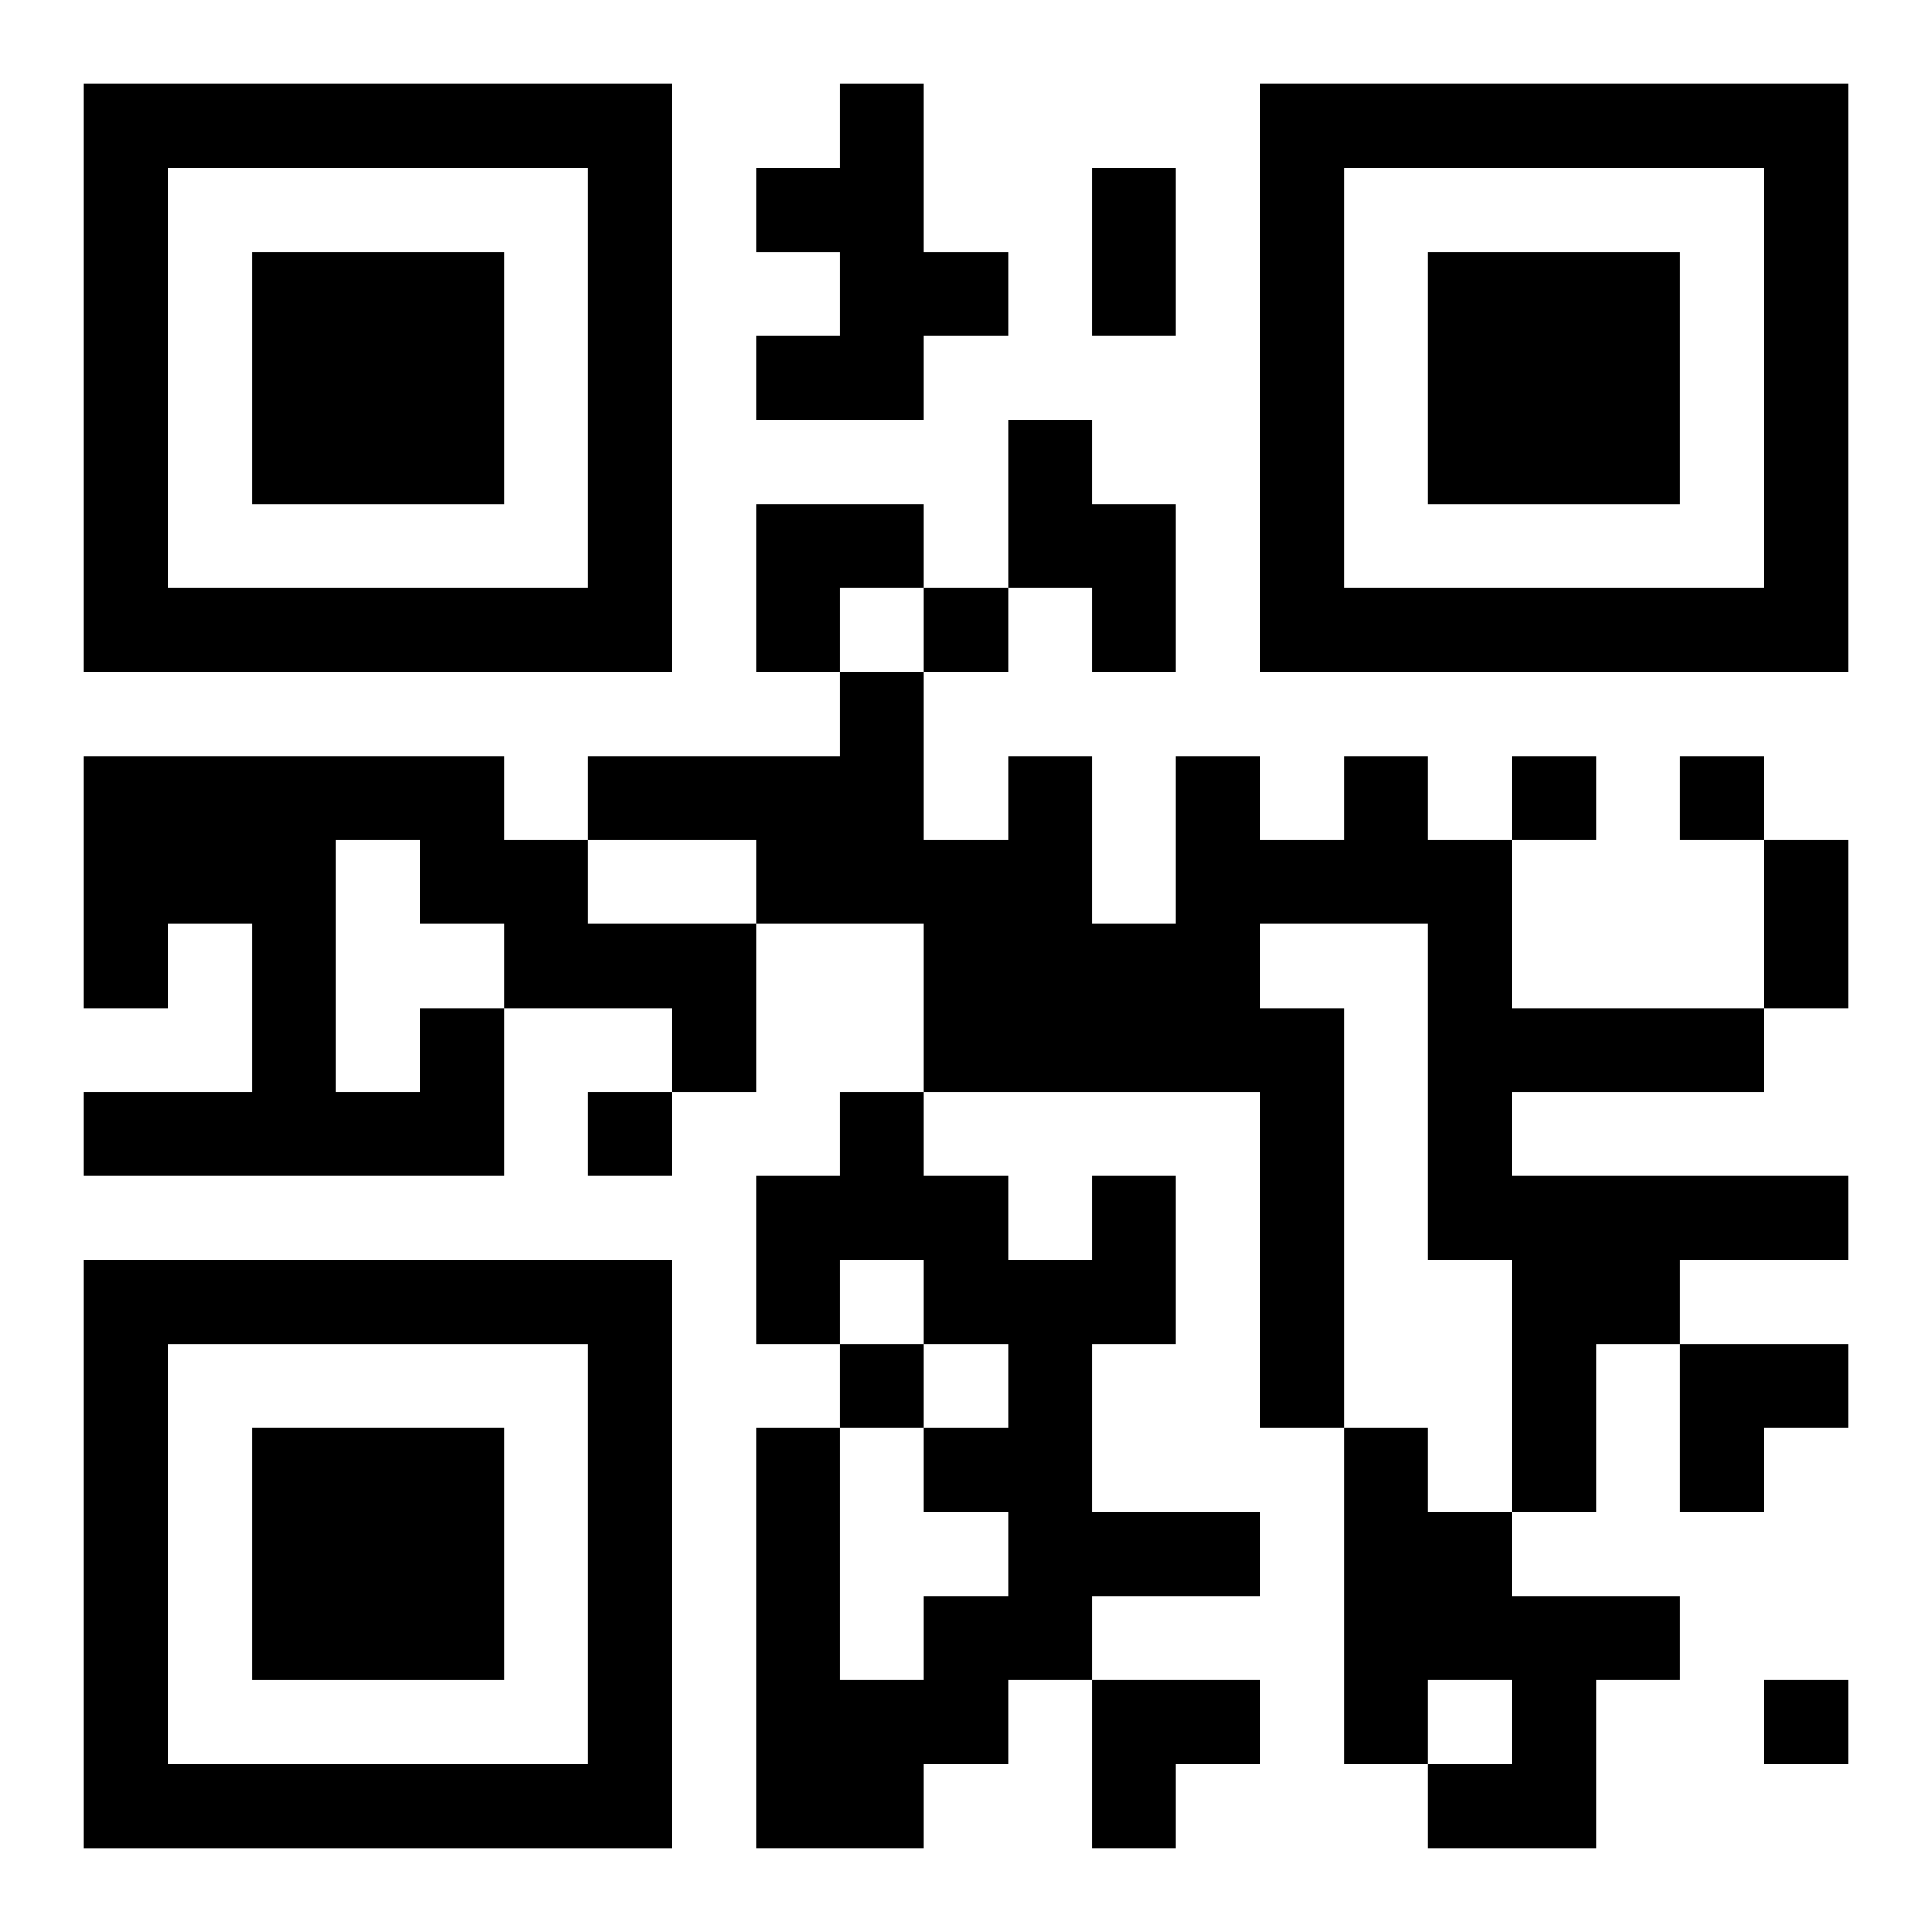 <?xml version="1.0" encoding="UTF-8"?>
<svg width="250" height="250" baseProfile="full" version="1.1" viewBox="-1 -1 23 23" xmlns="http://www.w3.org/2000/svg" xmlns:xlink="http://www.w3.org/1999/xlink"><symbol id="a"><path d="m0 7v7h7v-7h-7zm1 1h5v5h-5v-5zm1 1v3h3v-3h-3z"/></symbol><use y="-7" xlink:href="#a"/><use y="7" xlink:href="#a"/><use x="14" y="-7" xlink:href="#a"/><path d="m9 0h1v2h1v1h-1v1h-2v-1h1v-1h-1v-1h1v-1m2 4h1v1h1v2h-1v-1h-1v-2m4 4h1v1h1v2h3v1h-3v1h4v1h-2v1h-1v2h-1v-3h-1v-4h-2v1h1v5h-1v-4h-4v-2h-2v-1h-2v-1h3v-1h1v2h1v-1h1v2h1v-2h1v1h1v-1m-11 3h1v2h-5v-1h2v-2h-1v1h-1v-3h5v1h1v1h2v2h-1v-1h-2v-1h-1v-1h-1v3h1v-1m8 2h1v2h-1v2h2v1h-2v1h-1v1h-1v1h-2v-5h1v3h1v-1h1v-1h-1v-1h1v-1h-1v-1h-1v1h-1v-2h1v-1h1v1h1v1h1v-1m3 3h1v1h1v1h2v1h-1v2h-2v-1h1v-1h-1v1h-1v-4m-5-10v1h1v-1h-1m7 2v1h1v-1h-1m2 0v1h1v-1h-1m-13 4v1h1v-1h-1m3 3v1h1v-1h-1m11 4v1h1v-1h-1m-8-18h1v2h-1v-2m8 8h1v2h-1v-2m-12-4h2v1h-1v1h-1zm11 10h2v1h-1v1h-1zm-7 4h2v1h-1v1h-1z"/></svg>
